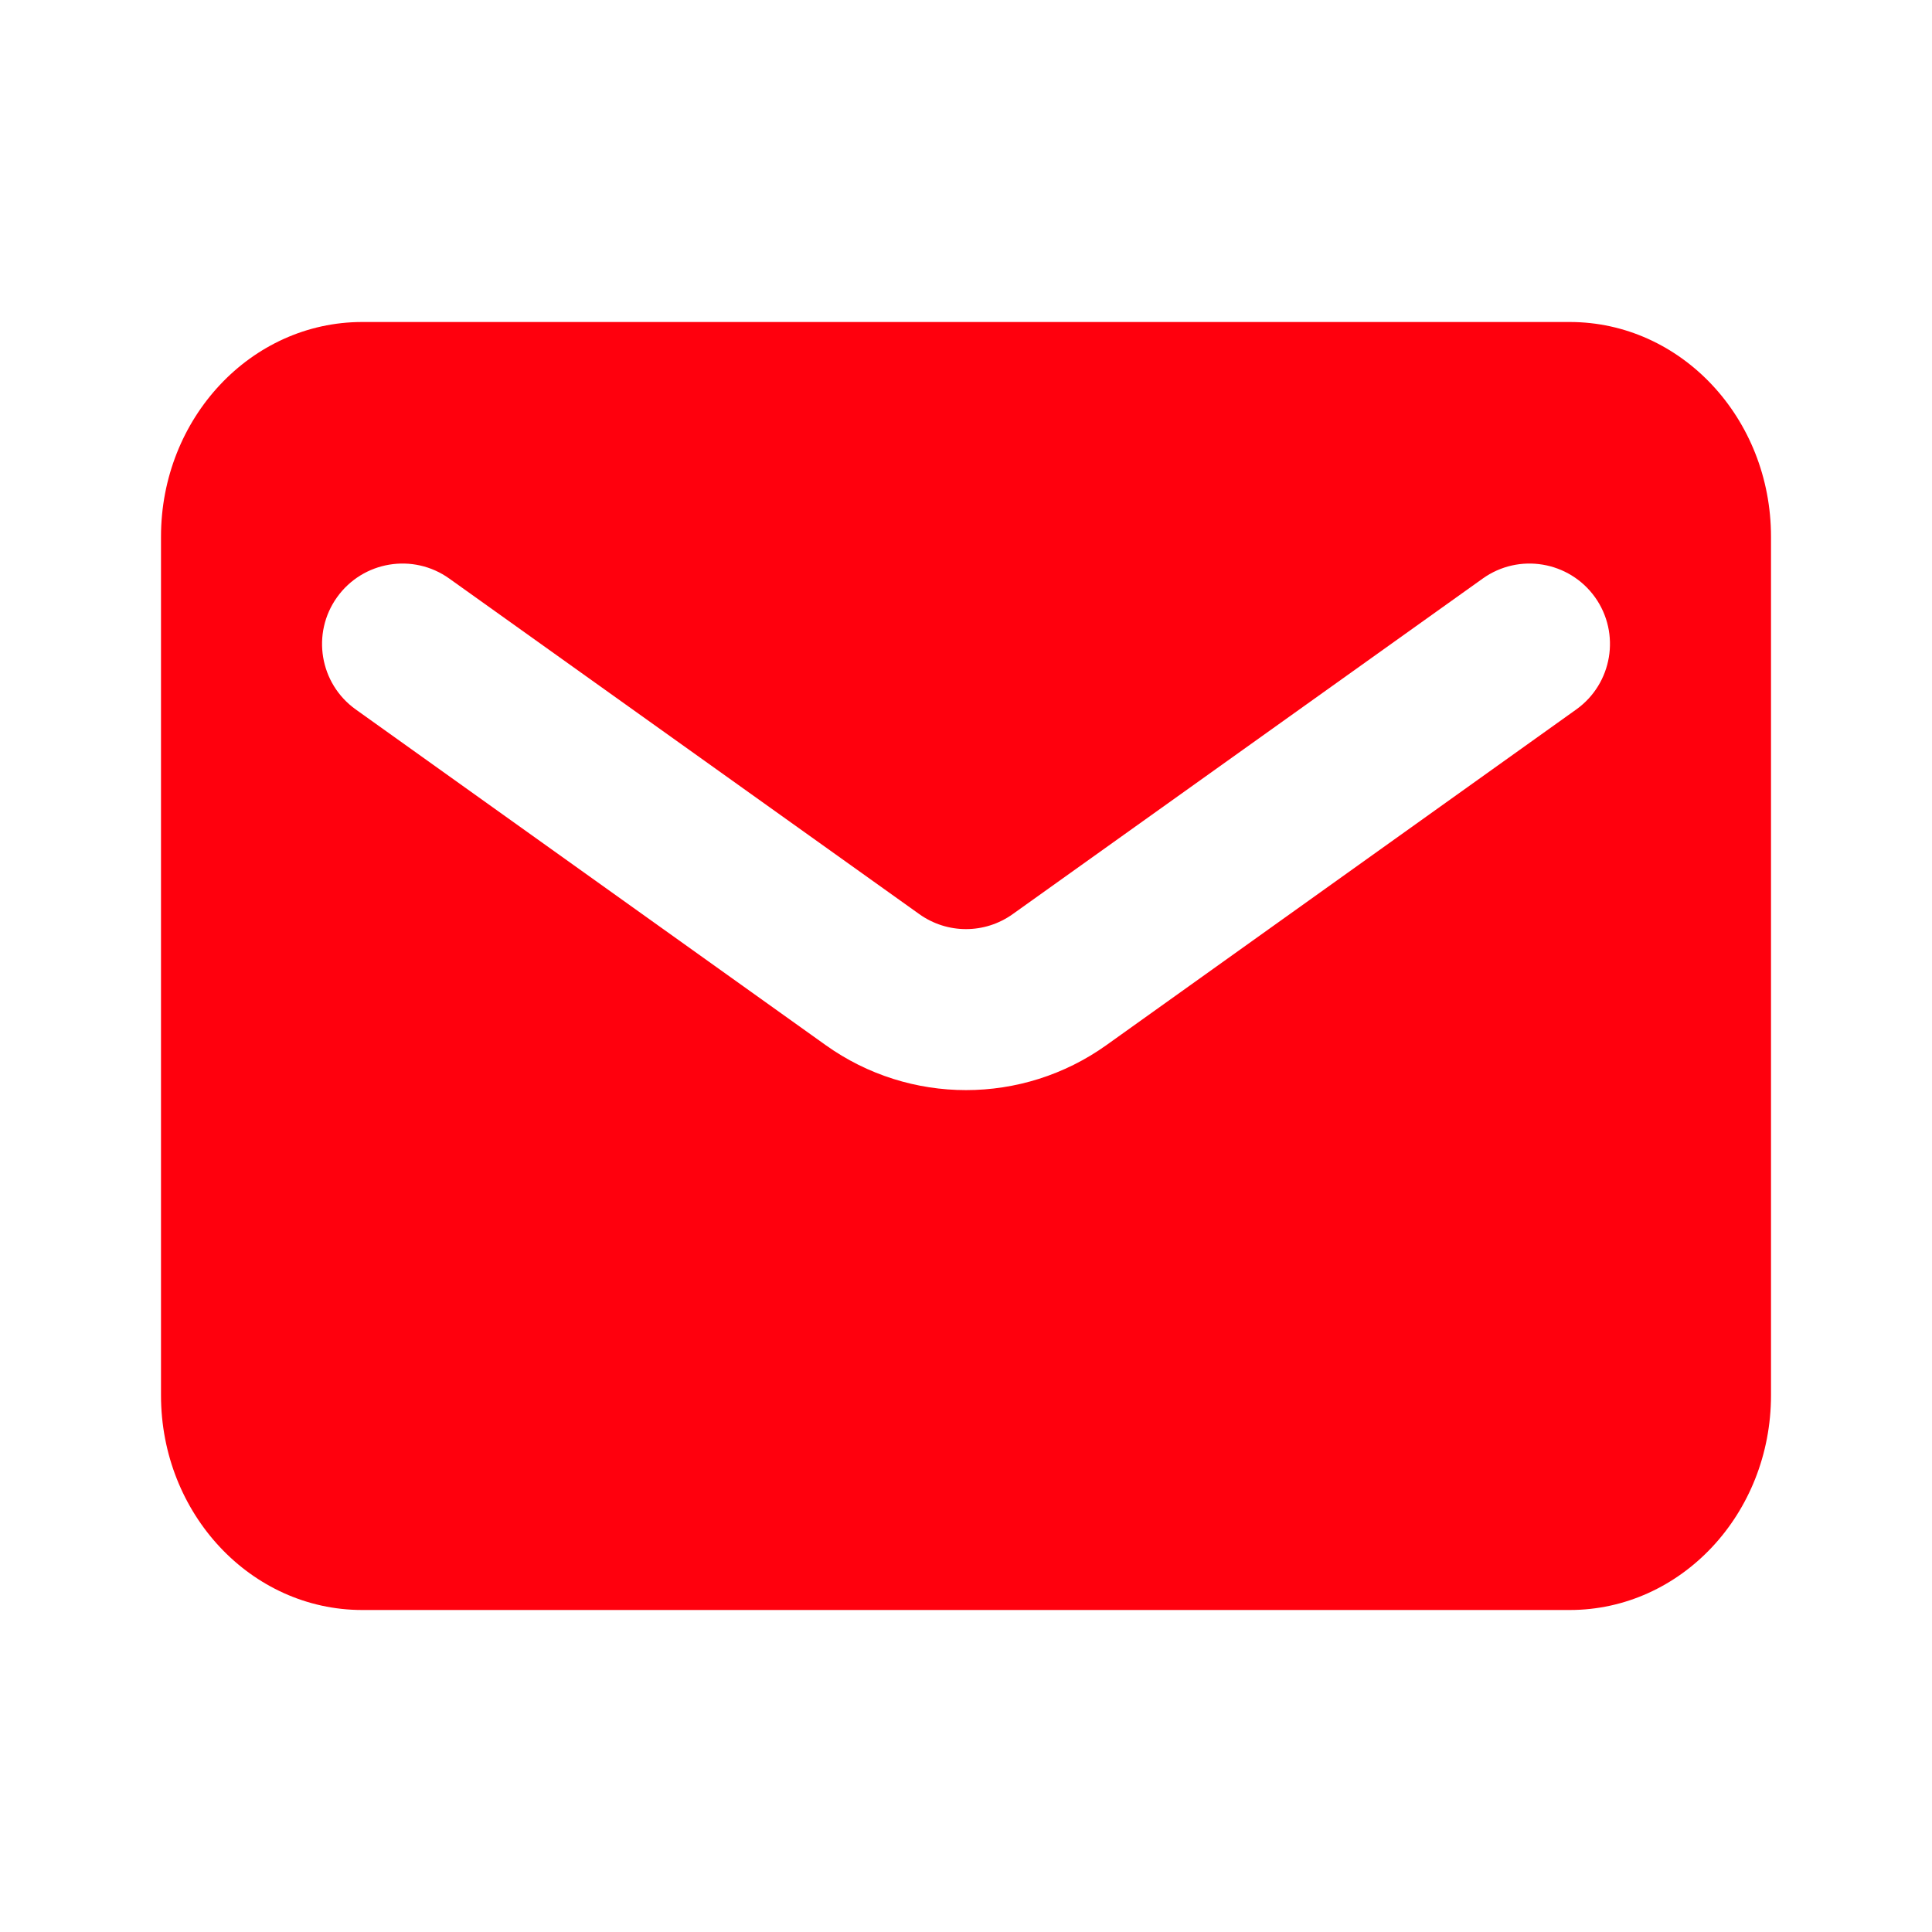 <svg width="24" height="24" viewBox="0 0 24 24" fill="none" xmlns="http://www.w3.org/2000/svg">
<path d="M19.5 4C20.881 4 22 5.194 22 6.667V17.333C22 18.806 20.881 20 19.5 20H4.5C3.119 20 2 18.806 2 17.333V6.667C2 5.194 3.119 4 4.5 4H19.5ZM19.814 7.419C19.492 6.97 18.868 6.866 18.419 7.187L12.581 11.355C12.233 11.604 11.767 11.604 11.419 11.355L5.581 7.187C5.132 6.866 4.508 6.97 4.187 7.419C3.866 7.868 3.97 8.492 4.419 8.813L10.257 12.983C11.3 13.728 12.701 13.728 13.744 12.983L19.581 8.813C20.03 8.492 20.134 7.868 19.814 7.419Z" fill="#FF000D"/>
</svg>
